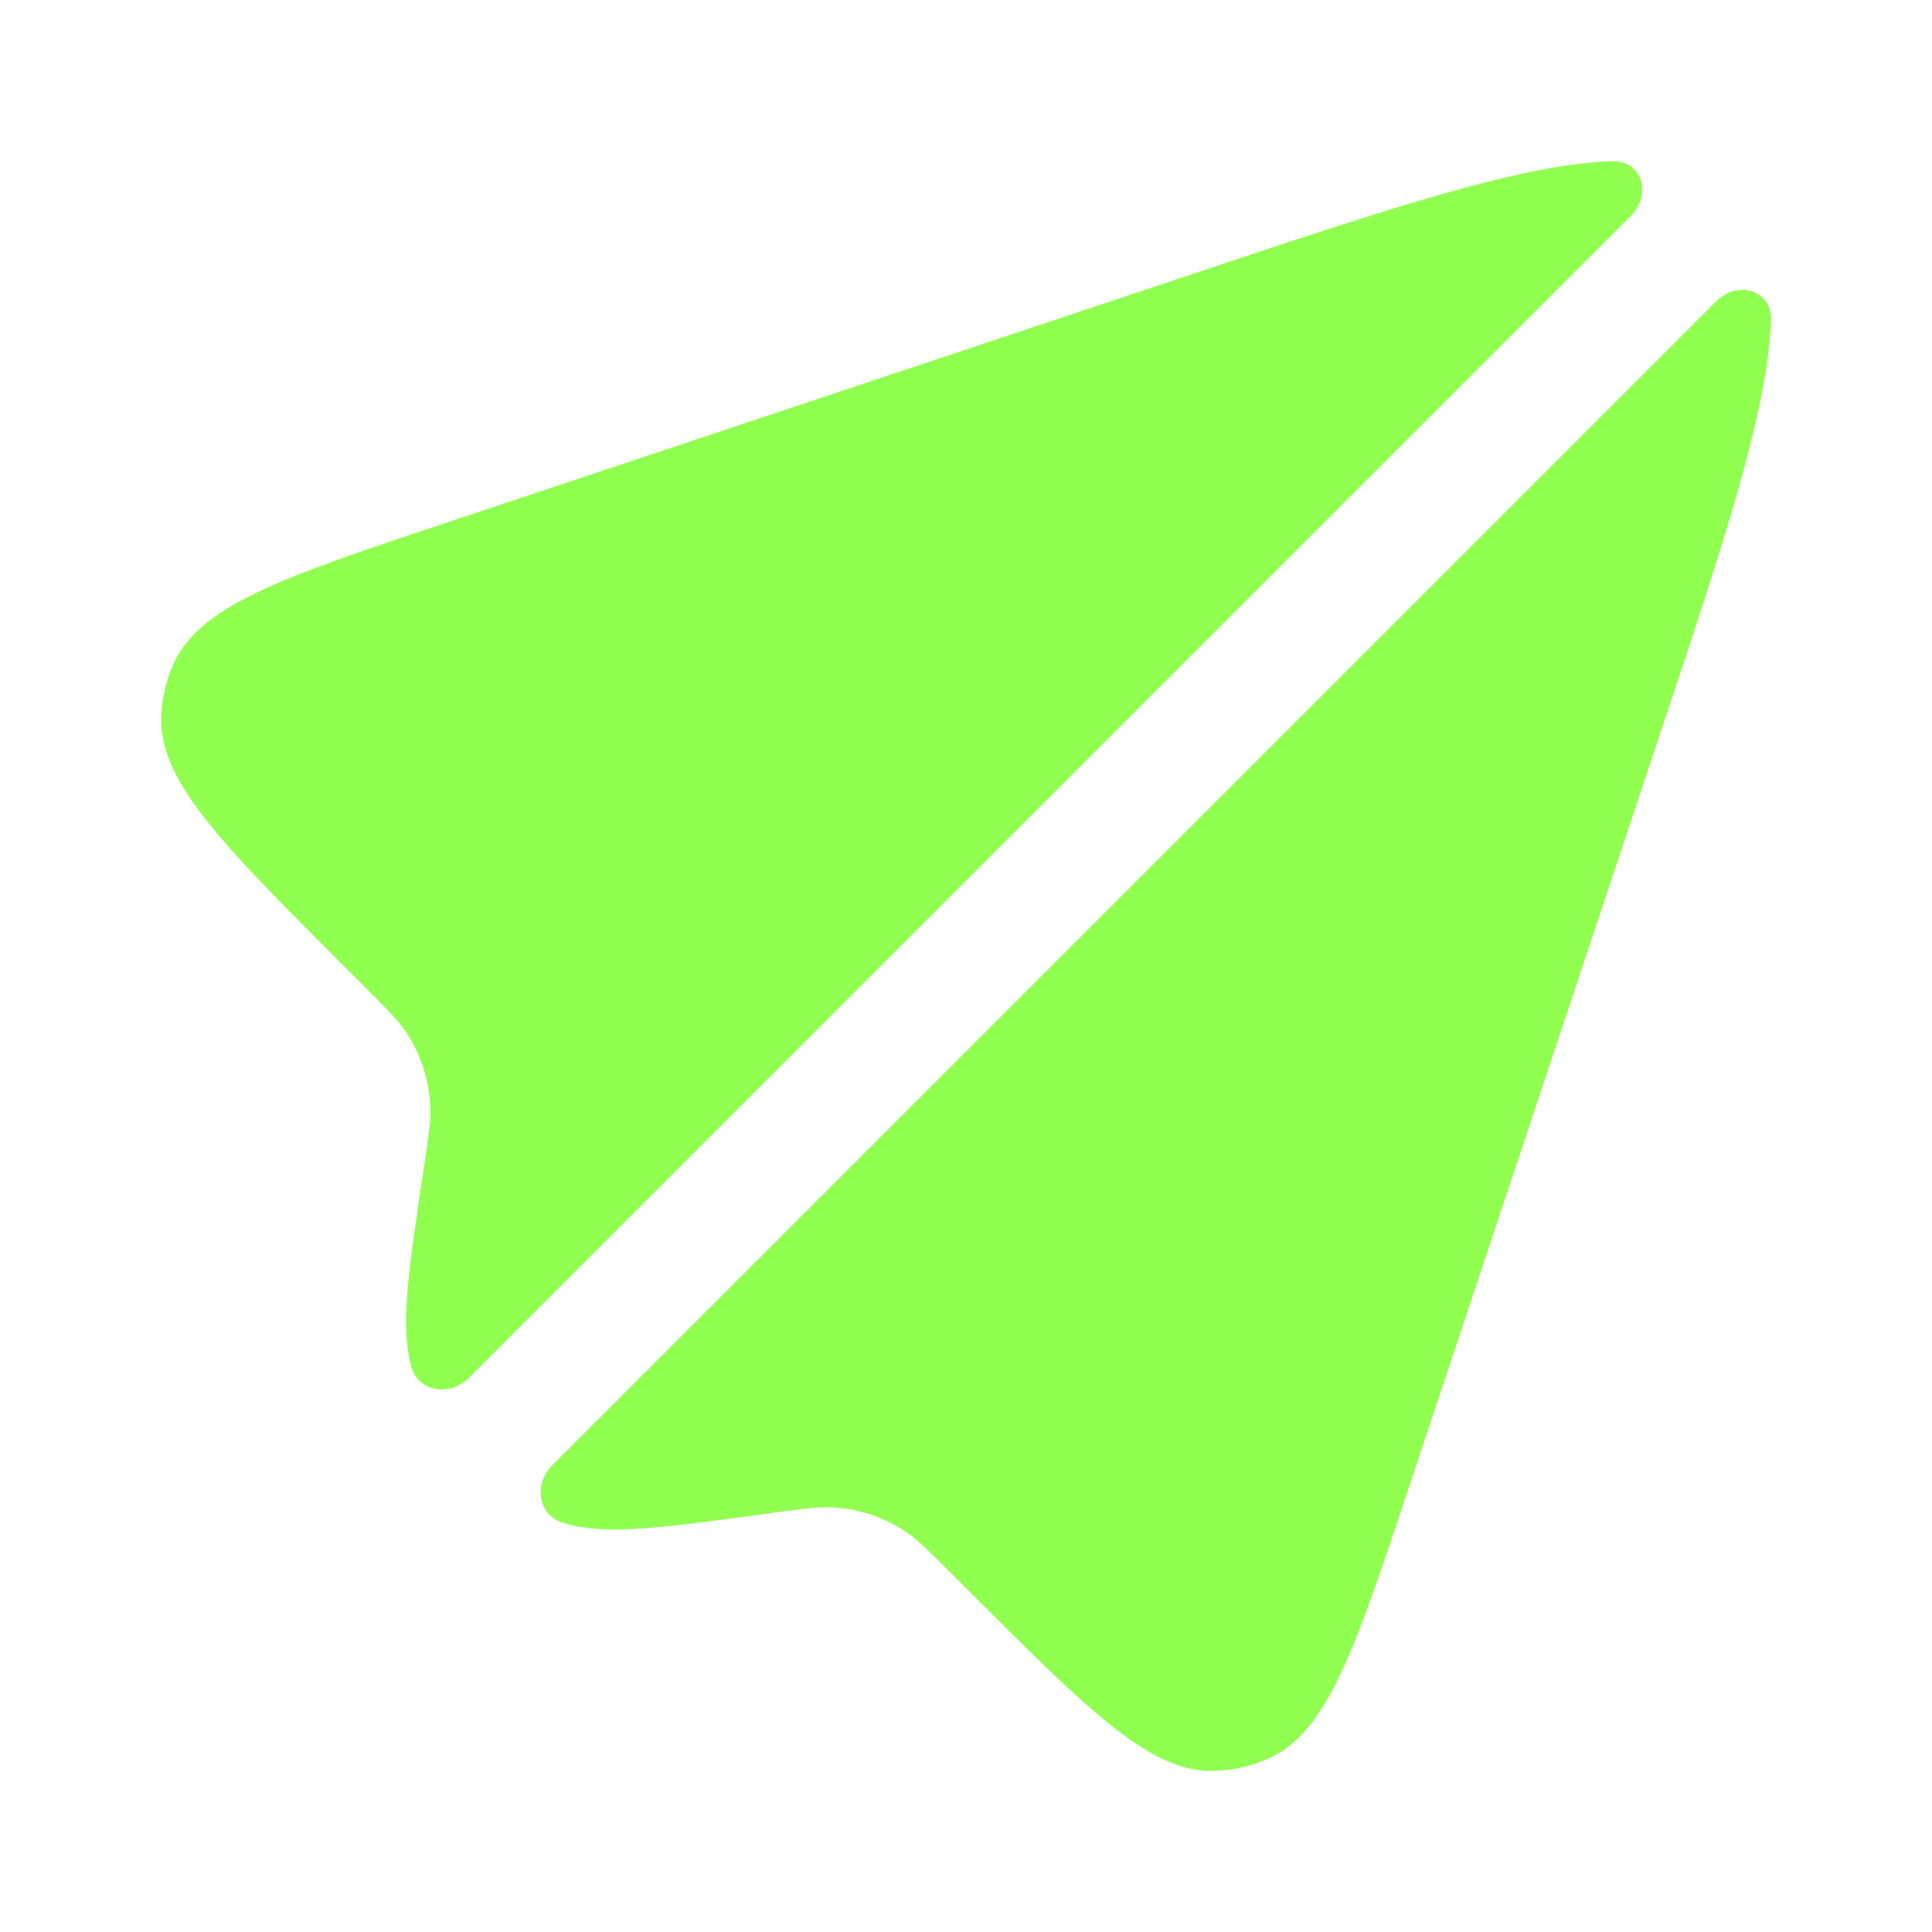 <?xml version="1.0" encoding="UTF-8"?>
<svg xmlns="http://www.w3.org/2000/svg" width="32" height="32" viewBox="0 0 32 32" fill="none">
  <path d="M23.331 24.647L27.505 12.125C28.56 8.961 29.28 6.8 29.332 5.306C29.349 4.802 28.781 4.635 28.424 4.991L9.146 24.27C8.835 24.581 8.909 25.105 9.332 25.224C9.374 25.236 9.416 25.247 9.458 25.258C10.125 25.421 10.996 25.303 12.738 25.066L12.833 25.053C13.324 24.987 13.569 24.953 13.805 24.968C14.233 24.993 14.646 25.133 15.003 25.371C15.199 25.503 15.374 25.678 15.724 26.028L16.059 26.363C18.073 28.377 19.08 29.384 20.148 29.331C20.442 29.317 20.732 29.249 21.002 29.13C21.98 28.699 22.431 27.348 23.331 24.647Z" fill="#91FF50"></path>
  <path d="M19.876 4.496L7.434 8.643C4.659 9.568 3.271 10.031 2.849 11.049C2.75 11.288 2.691 11.541 2.672 11.8C2.594 12.898 3.628 13.933 5.697 16.002L6.074 16.378C6.414 16.718 6.583 16.888 6.712 17.077C6.965 17.449 7.109 17.886 7.127 18.336C7.136 18.564 7.1 18.802 7.029 19.277C6.768 21.015 6.637 21.884 6.791 22.553C6.796 22.576 6.802 22.599 6.808 22.623C6.916 23.056 7.449 23.138 7.765 22.823L27.01 3.577C27.366 3.221 27.199 2.652 26.696 2.67C25.201 2.721 23.04 3.441 19.876 4.496Z" fill="#91FF50"></path>
</svg>
